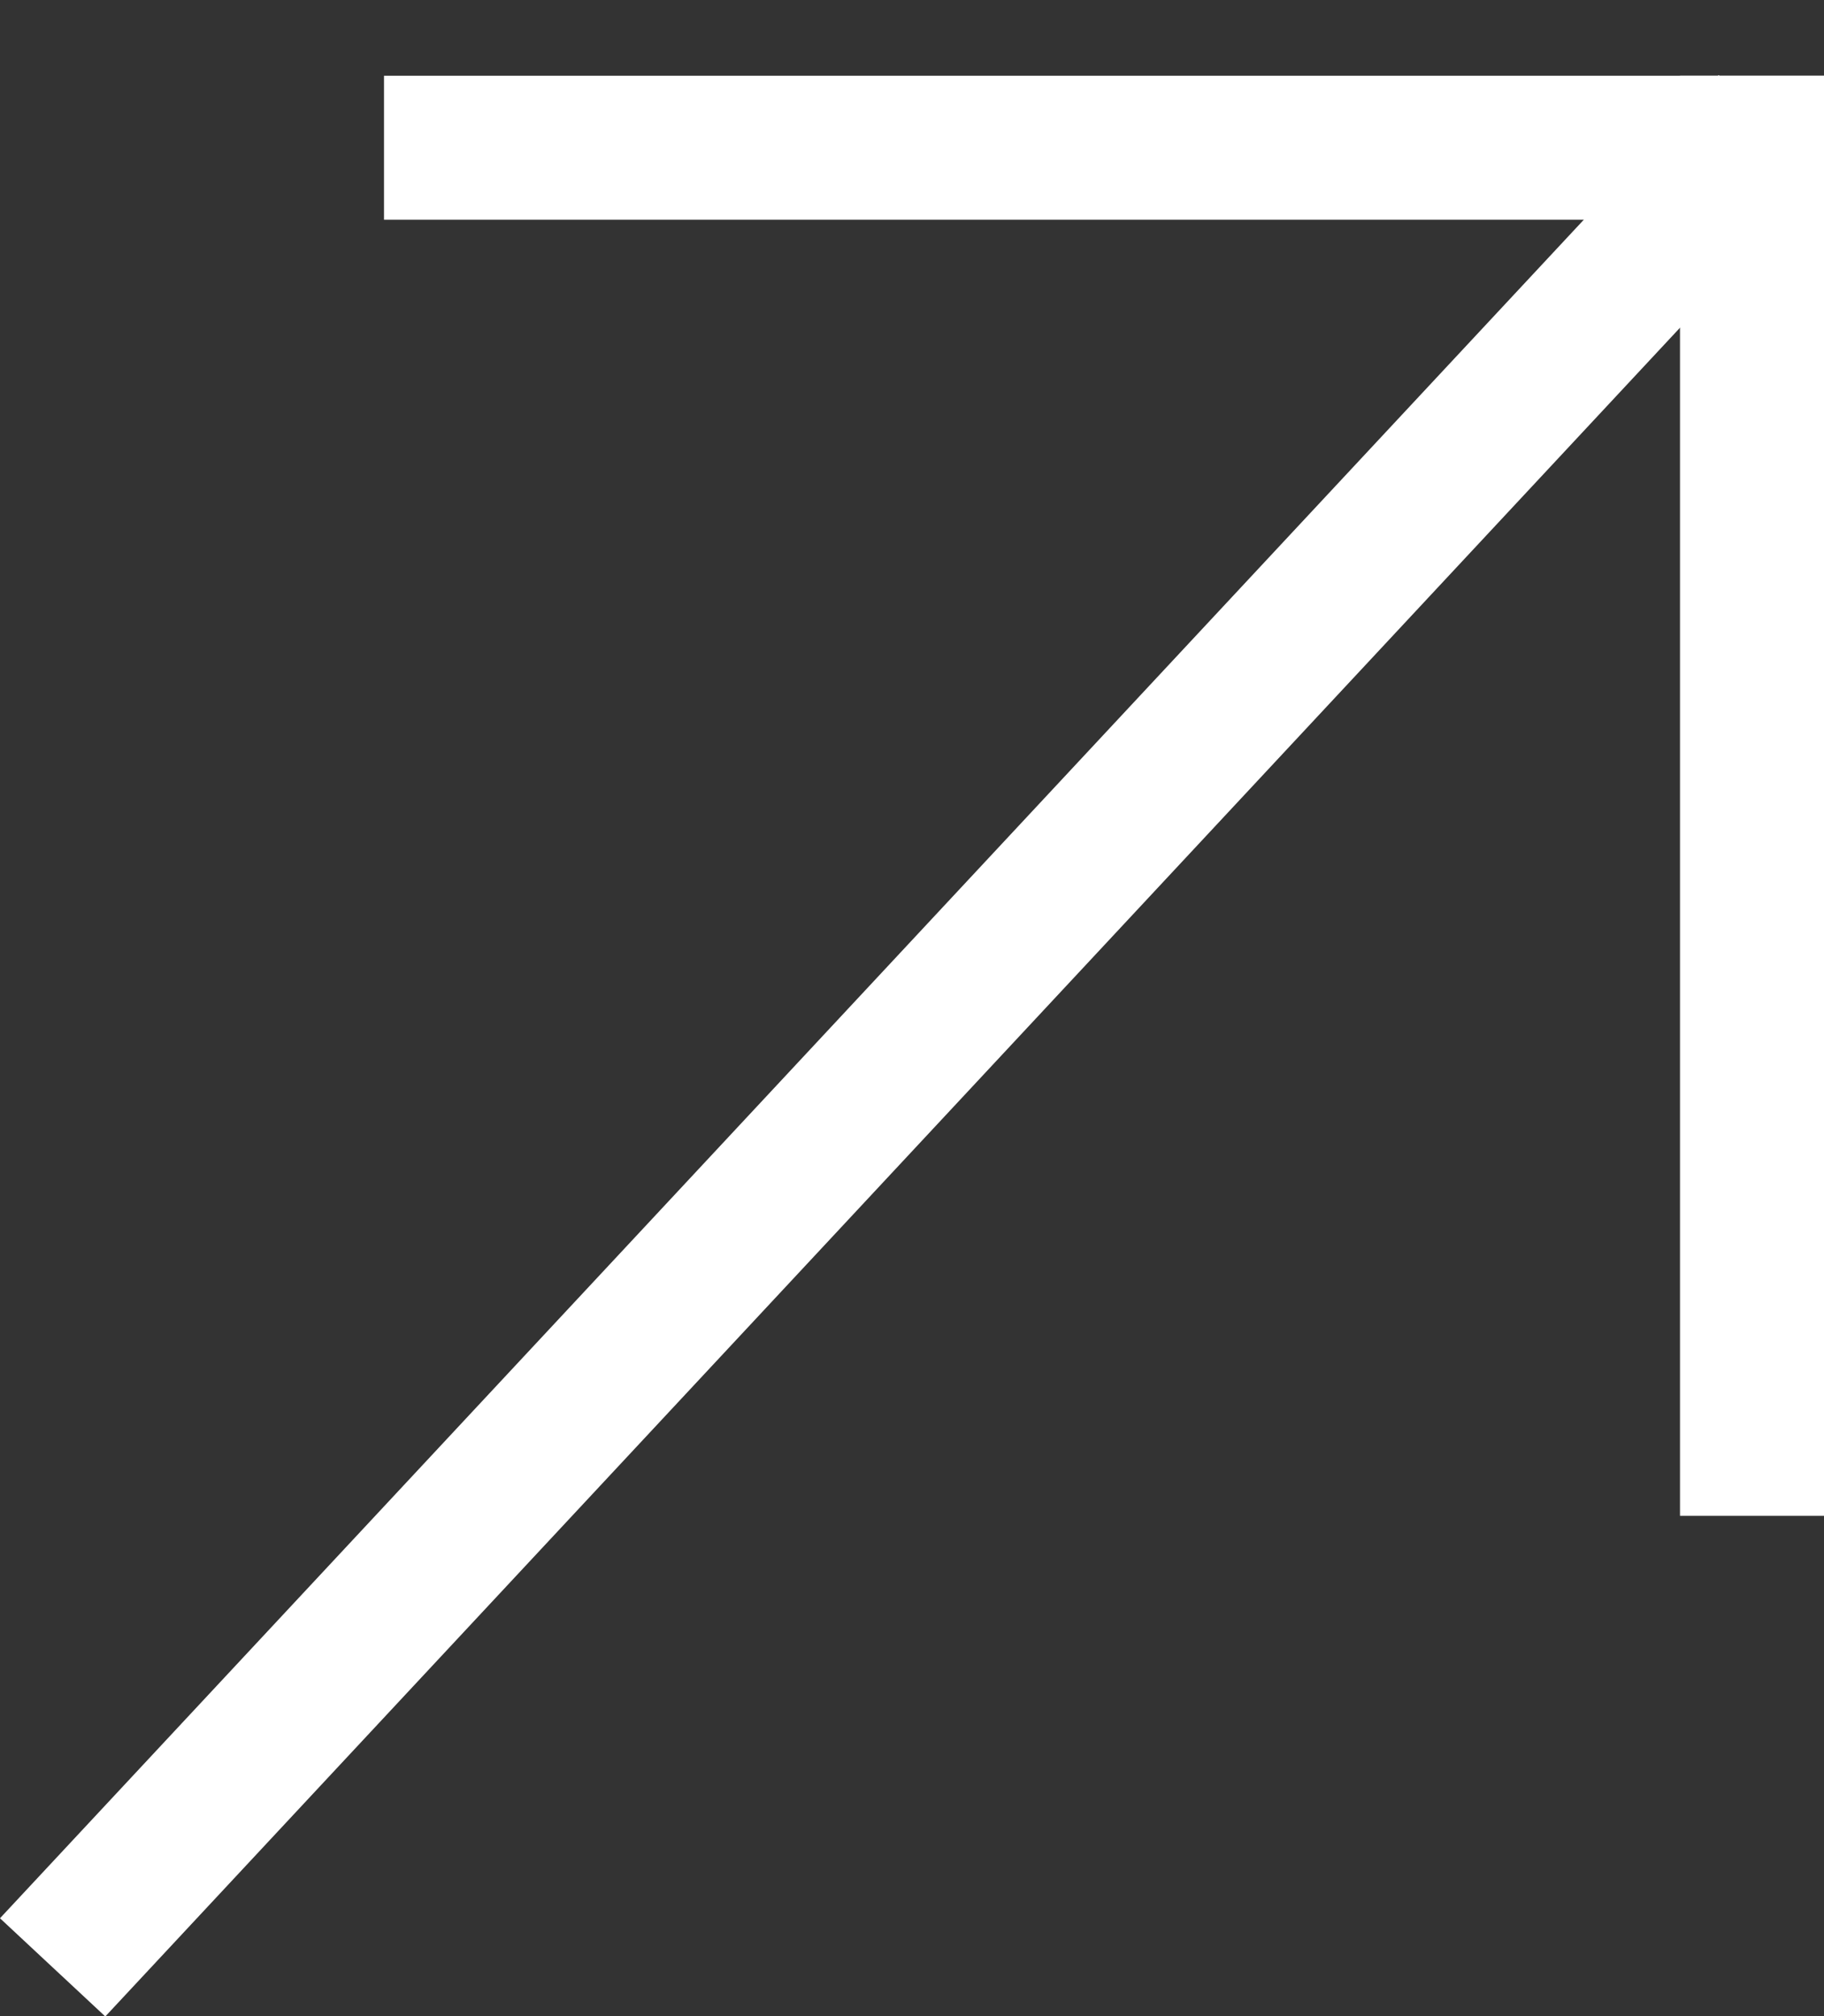 <?xml version="1.0" encoding="UTF-8"?> <svg xmlns="http://www.w3.org/2000/svg" width="19" height="21" viewBox="0 0 19 21" fill="none"><rect x="0" y="0" width="19" height="21" fill="#333333" stroke="none"/><rect x="4" y="0.789" width="15" height="1.5" fill="white"></rect><rect x="19" y="0.789" width="15" height="1.5" transform="rotate(90 19 0.789)" fill="white"></rect><rect x="19" y="1.805" width="26.251" height="1.5" transform="rotate(133 19 1.805)" fill="white"></rect></svg> 